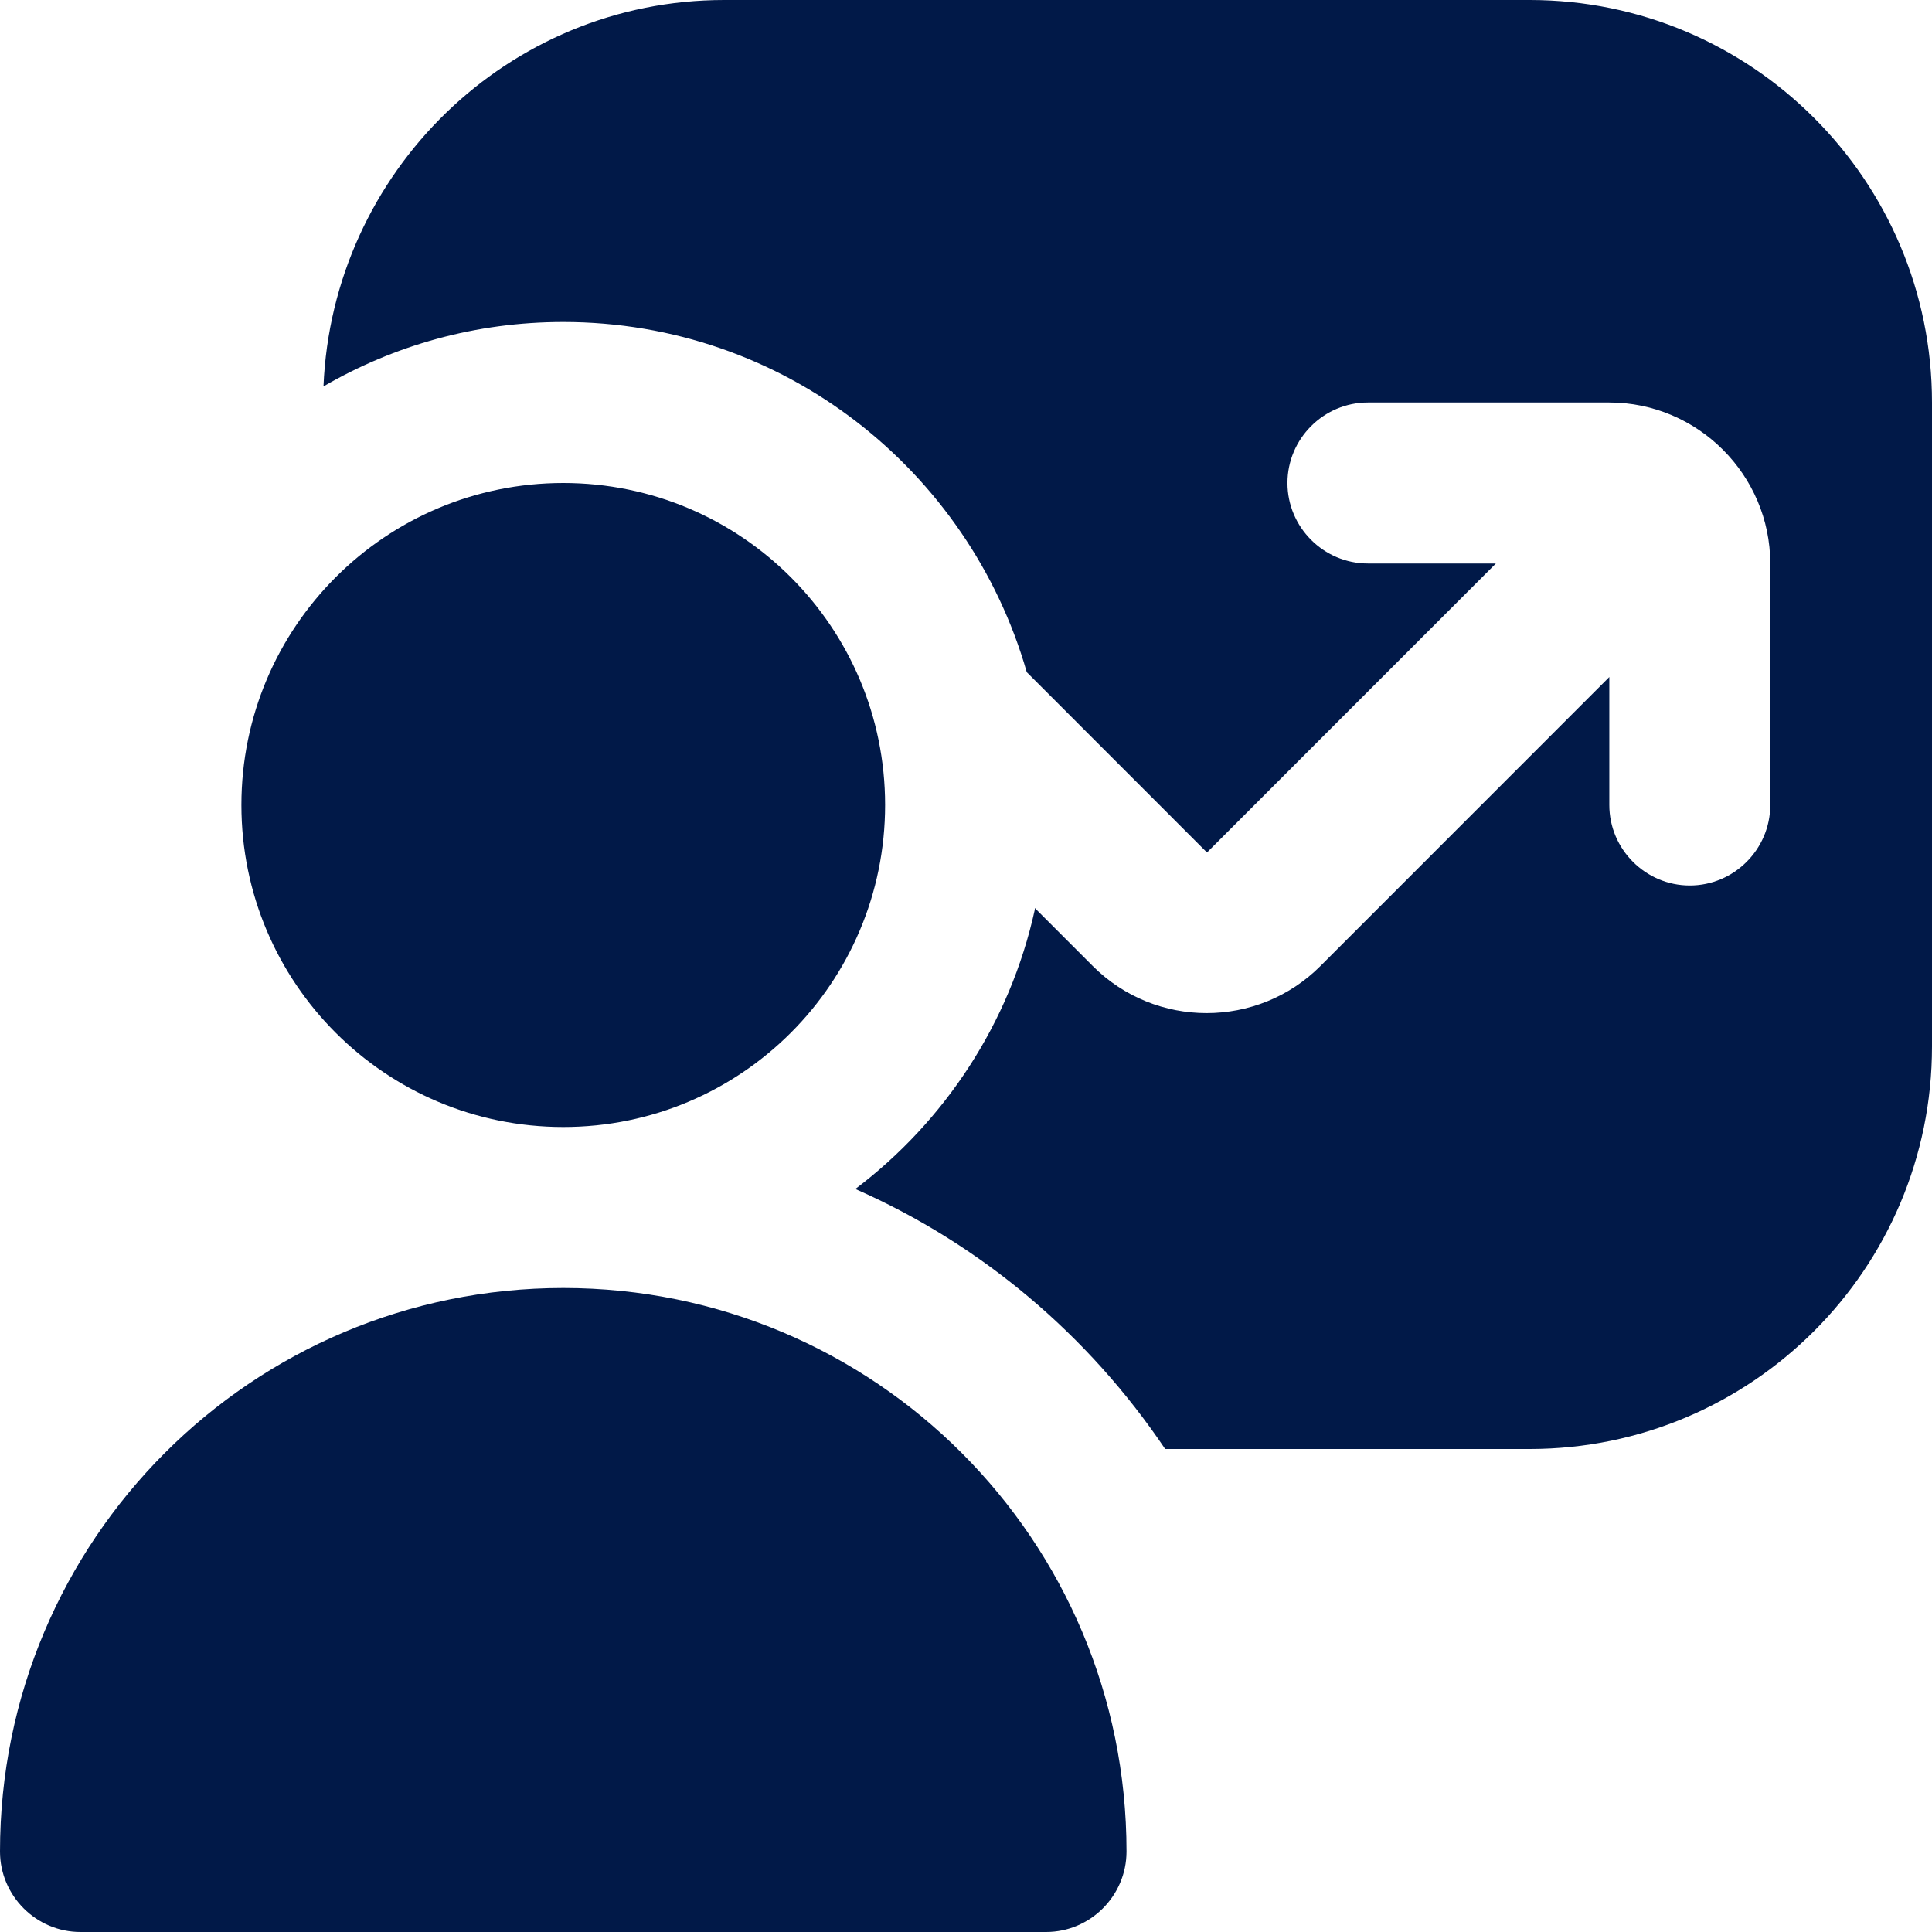 <svg width="60" height="60" viewBox="0 0 60 60" fill="none" xmlns="http://www.w3.org/2000/svg">
<path d="M34.985 57.5C34.985 58.875 33.861 60 32.486 60H2.499C1.125 60 0 58.875 0 57.5C0 47.825 7.822 40 17.493 40C27.164 40 34.985 47.825 34.985 57.5ZM27.488 25C27.488 19.475 23.015 15 17.493 15C11.97 15 7.497 19.475 7.497 25C7.497 30.525 11.97 35 17.493 35C23.015 35 27.488 30.525 27.488 25ZM47.48 0H22.491C15.768 0 10.321 5.35 10.046 12C12.245 10.725 14.769 10 17.493 10C24.34 10 30.087 14.6 31.887 20.875L37.484 26.475L46.456 17.5H42.482C41.108 17.5 39.983 16.375 39.983 15C39.983 13.625 41.108 12.5 42.482 12.5H49.979C52.728 12.5 54.977 14.75 54.977 17.5V25C54.977 26.375 53.853 27.5 52.478 27.5C51.104 27.5 49.979 26.375 49.979 25V21.025L41.008 30C39.059 31.95 35.885 31.95 33.936 30L32.137 28.2C32.137 28.2 32.137 28.225 32.137 28.25C31.362 31.775 29.338 34.825 26.564 36.925C30.487 38.65 33.811 41.475 36.185 45H47.505C54.402 45 60 39.4 60 32.5V12.5C60 5.6 54.402 0 47.505 0H47.48Z" fill="#011948"/>
</svg>
